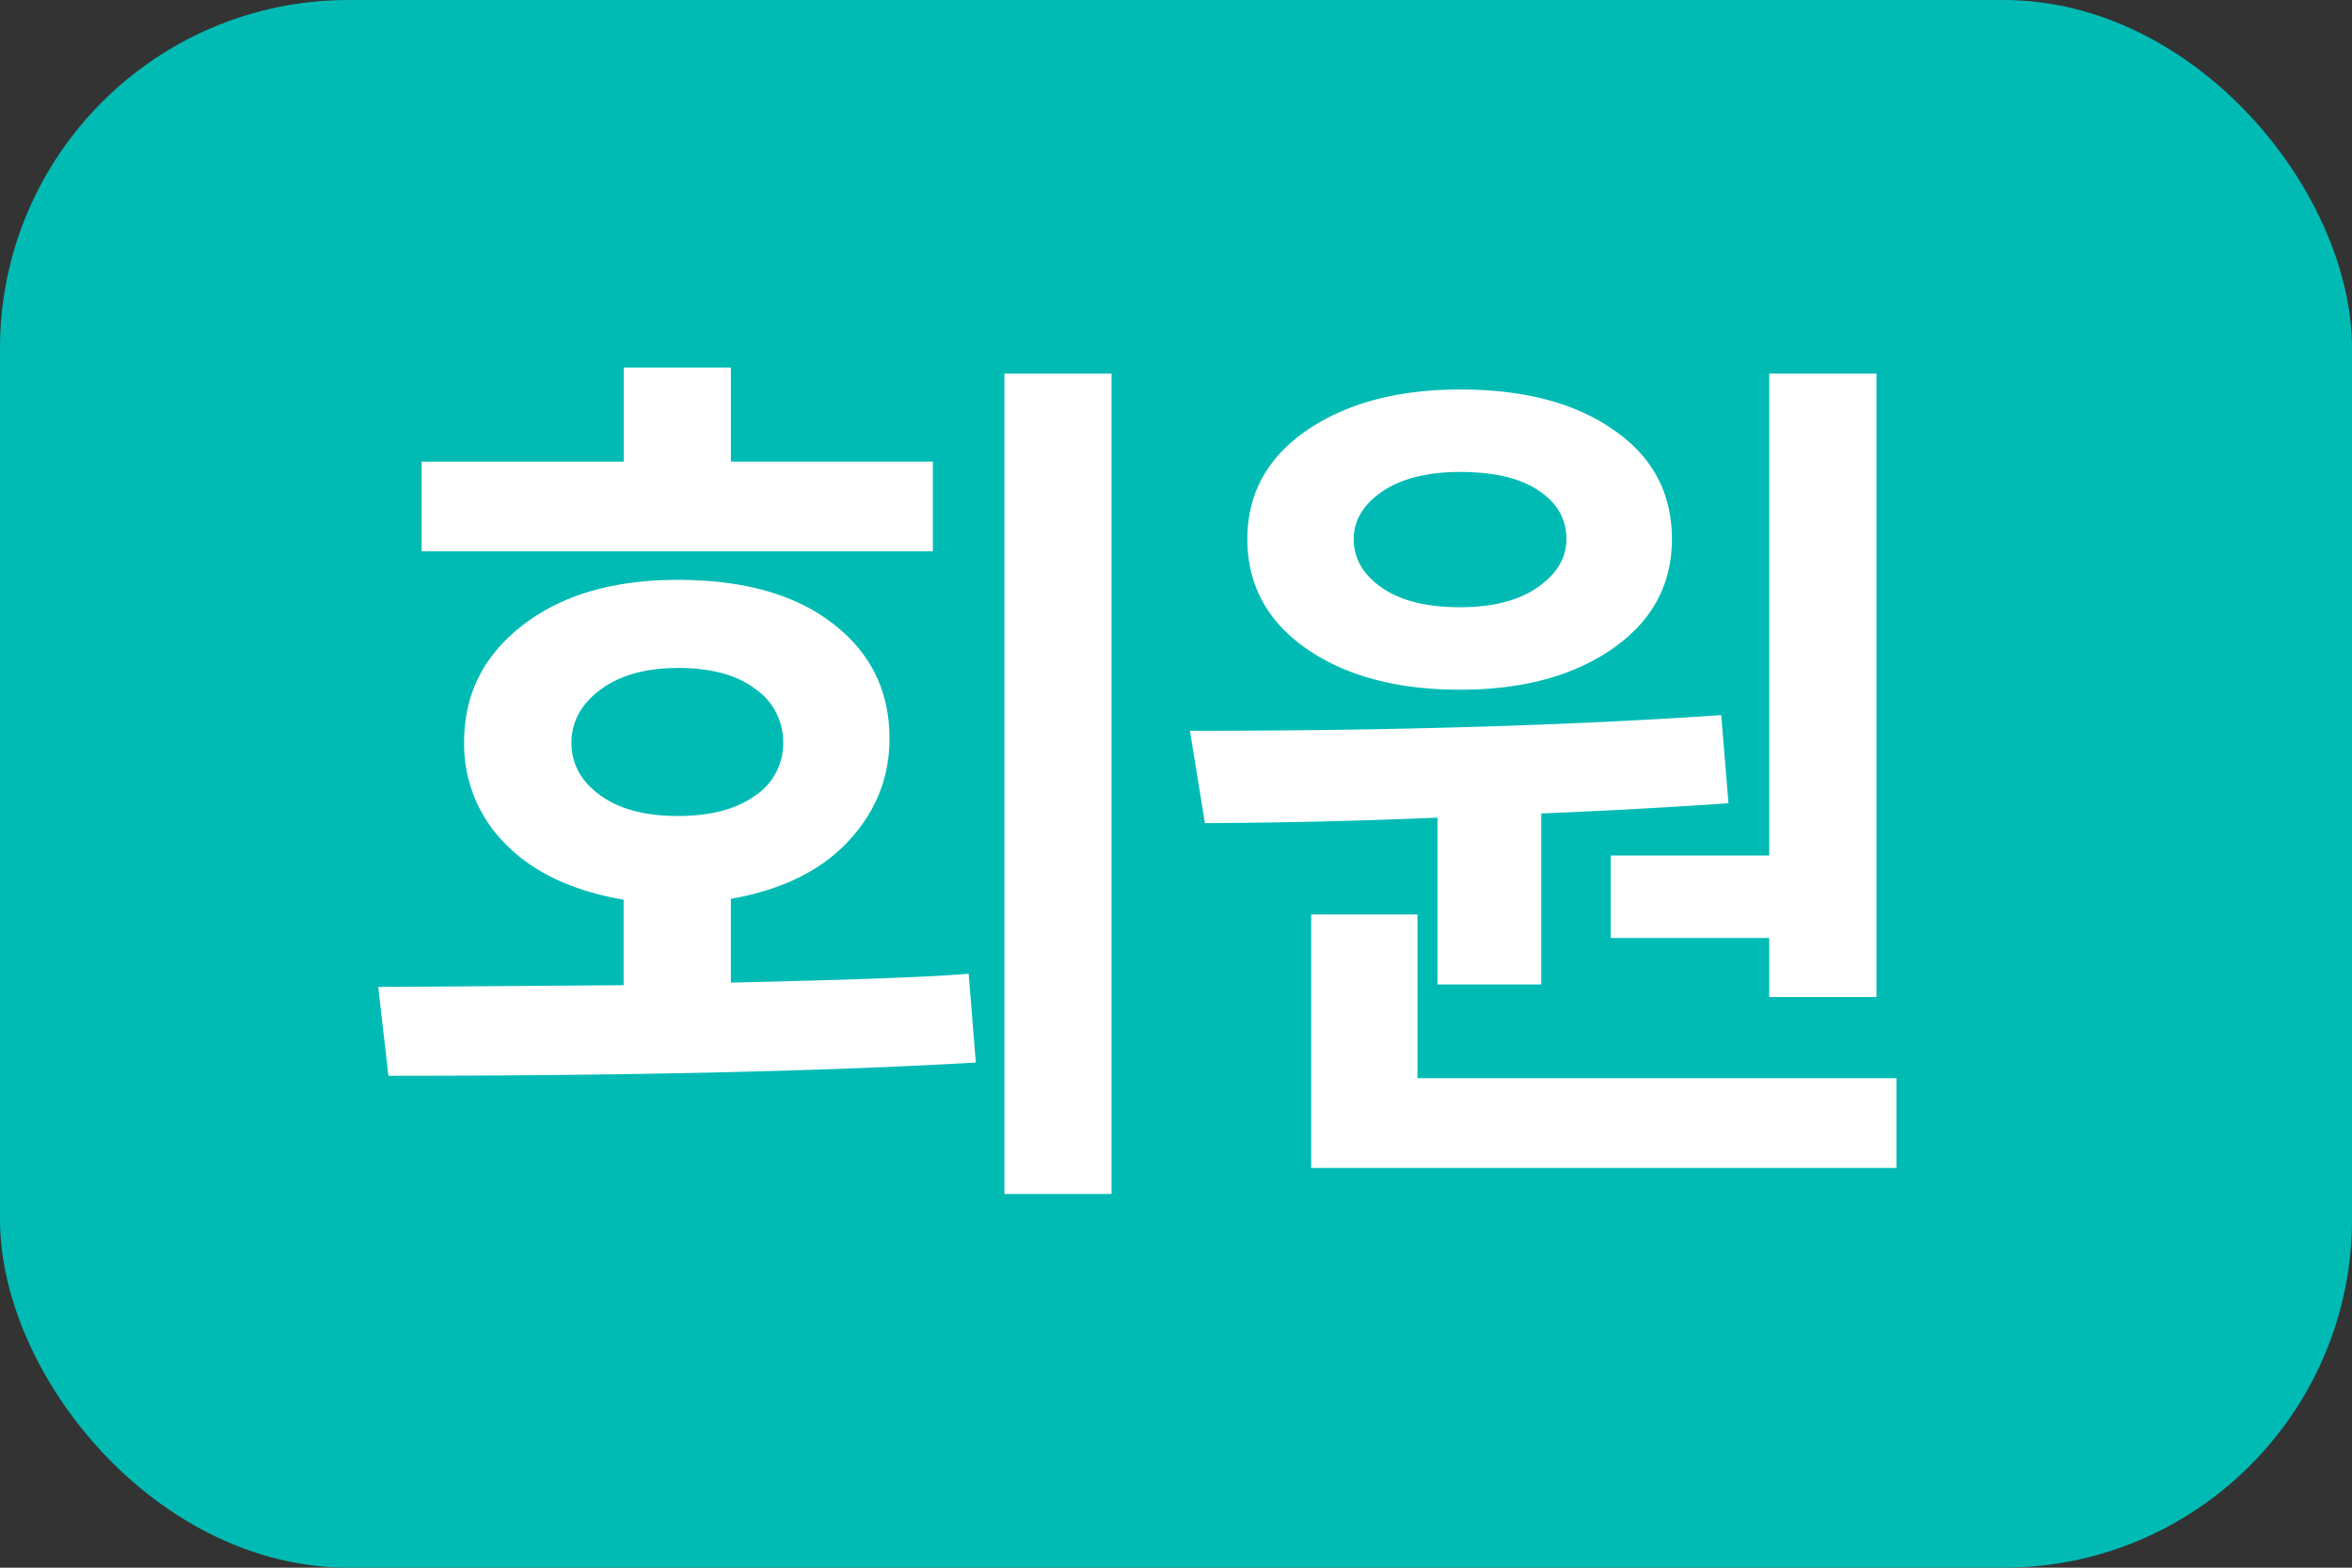 <svg xmlns="http://www.w3.org/2000/svg" width="27" height="18" fill="none"><rect width="100%" height="100%" fill="#333333" stroke="none"/><rect width="27" height="18" fill="#00BBB4" rx="4"/><path fill="#fff" d="M4.84 6.331v-1.03h2.32V4.22h1.23v1.08h2.319v1.03h-5.87Zm6.69 7.378V4.29h1.23v9.419h-1.23Zm-.328-1.509c-1.748.101-3.996.152-6.743.152l-.117-1.02 2.817-.02v-.982c-.576-.098-1.025-.307-1.347-.63a1.618 1.618 0 0 1-.484-1.181c0-.547.223-.993.67-1.338.448-.349 1.042-.523 1.781-.523.759 0 1.353.168 1.783.503.432.332.649.772.649 1.318 0 .453-.16.848-.479 1.187-.315.335-.763.553-1.342.654v.962c1.422-.032 2.332-.066 2.73-.102l.082 1.02ZM7.78 7.67c-.368 0-.664.083-.888.249-.222.166-.332.37-.332.61 0 .241.109.441.327.6.218.16.516.24.893.24.378 0 .674-.078.889-.234a.718.718 0 0 0 .322-.606.739.739 0 0 0-.322-.62c-.212-.16-.508-.24-.889-.24Zm12.53 3.78v-.68h-1.82v-.947h1.82V4.29h1.231v7.158h-1.23Zm-3.55-3.531c-.725 0-1.314-.158-1.767-.474-.449-.315-.674-.734-.674-1.255 0-.52.228-.937.684-1.25.459-.312 1.045-.468 1.758-.468.732 0 1.32.154 1.762.464.446.306.67.724.67 1.254 0 .525-.229.944-.684 1.26-.453.313-1.035.469-1.748.469Zm0-2.5c-.374 0-.671.075-.893.225-.218.15-.327.332-.327.546 0 .222.107.407.322.557.215.15.515.225.899.225.377 0 .675-.077.893-.23.218-.153.328-.337.328-.552 0-.23-.106-.416-.318-.556-.208-.143-.51-.215-.903-.215Zm3.082 3.804c-.716.049-1.433.088-2.149.117v1.963h-1.191V9.388a69.851 69.851 0 0 1-2.67.063l-.172-1.06c2.298 0 4.331-.06 6.099-.18l.083 1.01Zm-4.79 4.19V10.5h1.22v1.88h5.498v1.03h-6.718Z"/></svg>
